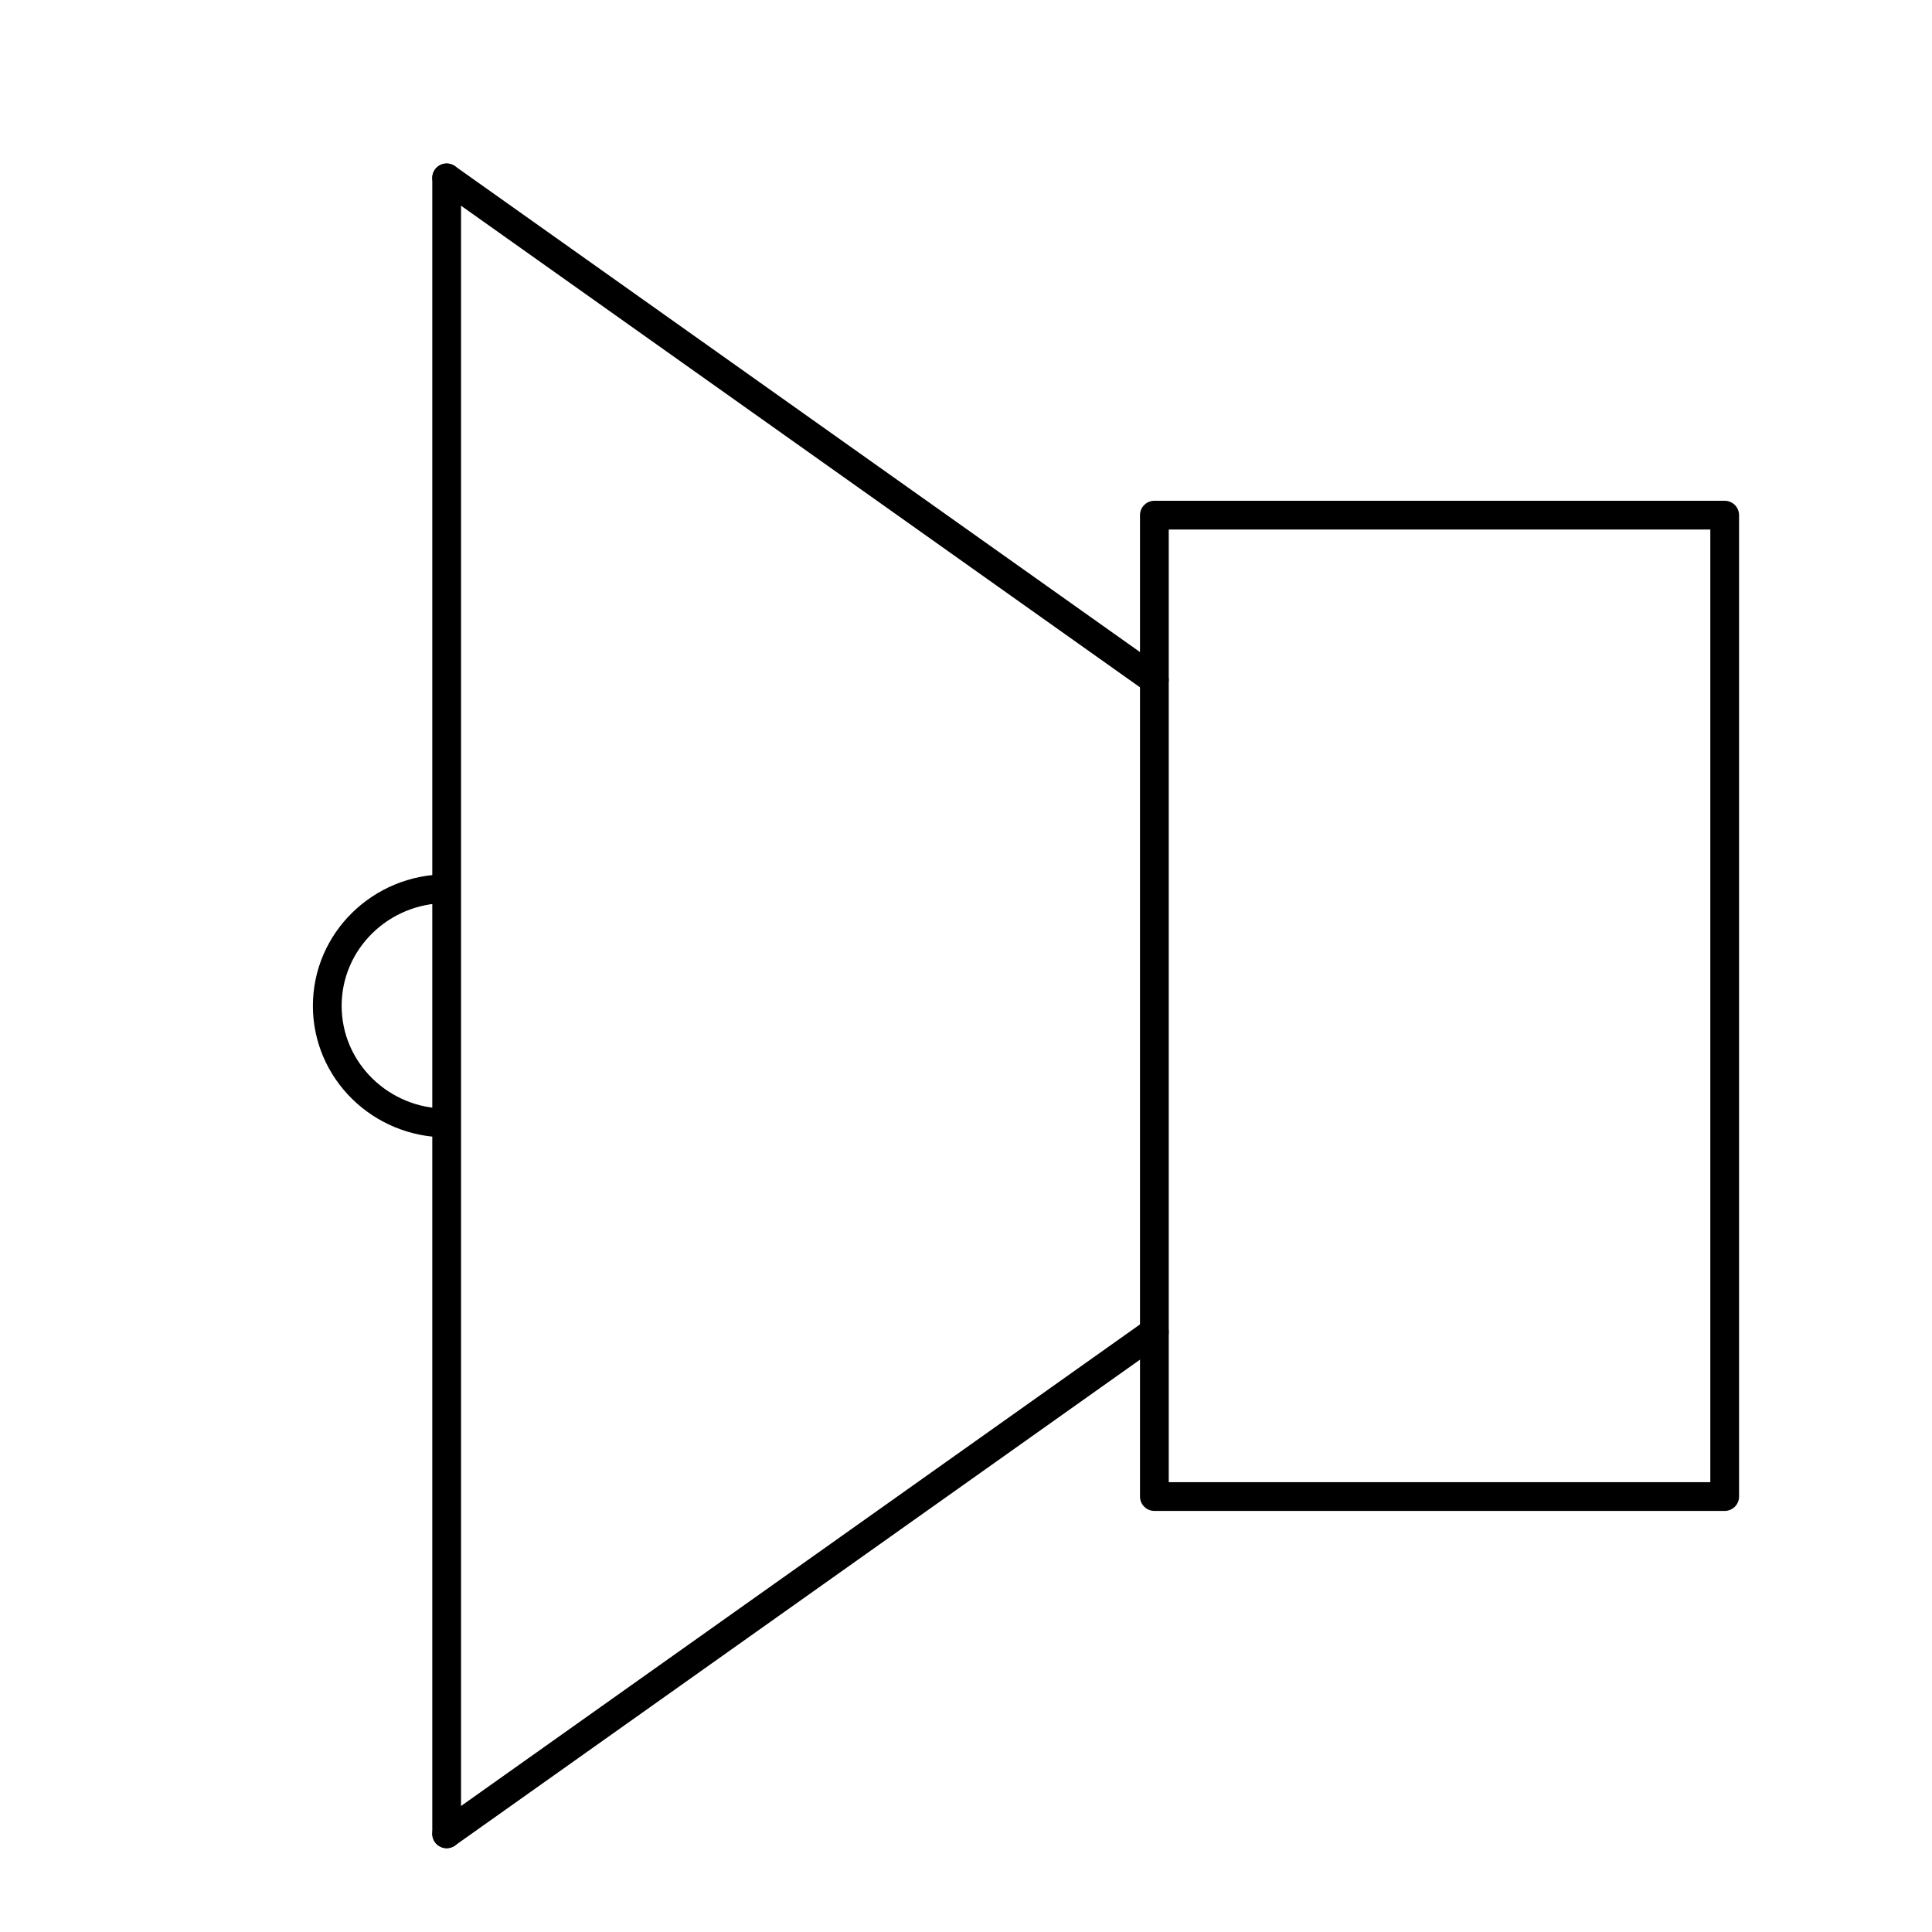 <?xml version="1.0" encoding="UTF-8"?>
<!-- Uploaded to: ICON Repo, www.iconrepo.com, Generator: ICON Repo Mixer Tools -->
<svg width="800px" height="800px" version="1.1" viewBox="144 144 512 512" xmlns="http://www.w3.org/2000/svg">
 <g fill="none" stroke="#000000" stroke-width="762">
  <path transform="matrix(.01 0 0 .01 148.09 148.09)" d="m11428 4305v43884" stroke-linecap="round" stroke-linejoin="round"/>
  <path transform="matrix(.01 0 0 .01 148.09 148.09)" d="m11428 48189 18755-13303" stroke-linecap="round" stroke-linejoin="round"/>
  <path transform="matrix(.01 0 0 .01 148.09 148.09)" d="m30183 17609-18755-13304" stroke-linecap="round" stroke-linejoin="round"/>
  <path transform="matrix(.01 0 0 .01 148.09 148.09)" d="m30183 13243h15114v26008h-15114zm0 0" stroke-linecap="round" stroke-linejoin="round"/>
  <path transform="matrix(.01 0 0 .01 148.09 148.09)" d="m11428 29352c-1748 0-3164-1390-3164-3104.9s1416-3104.9 3164-3104.9"/>
 </g>
</svg>